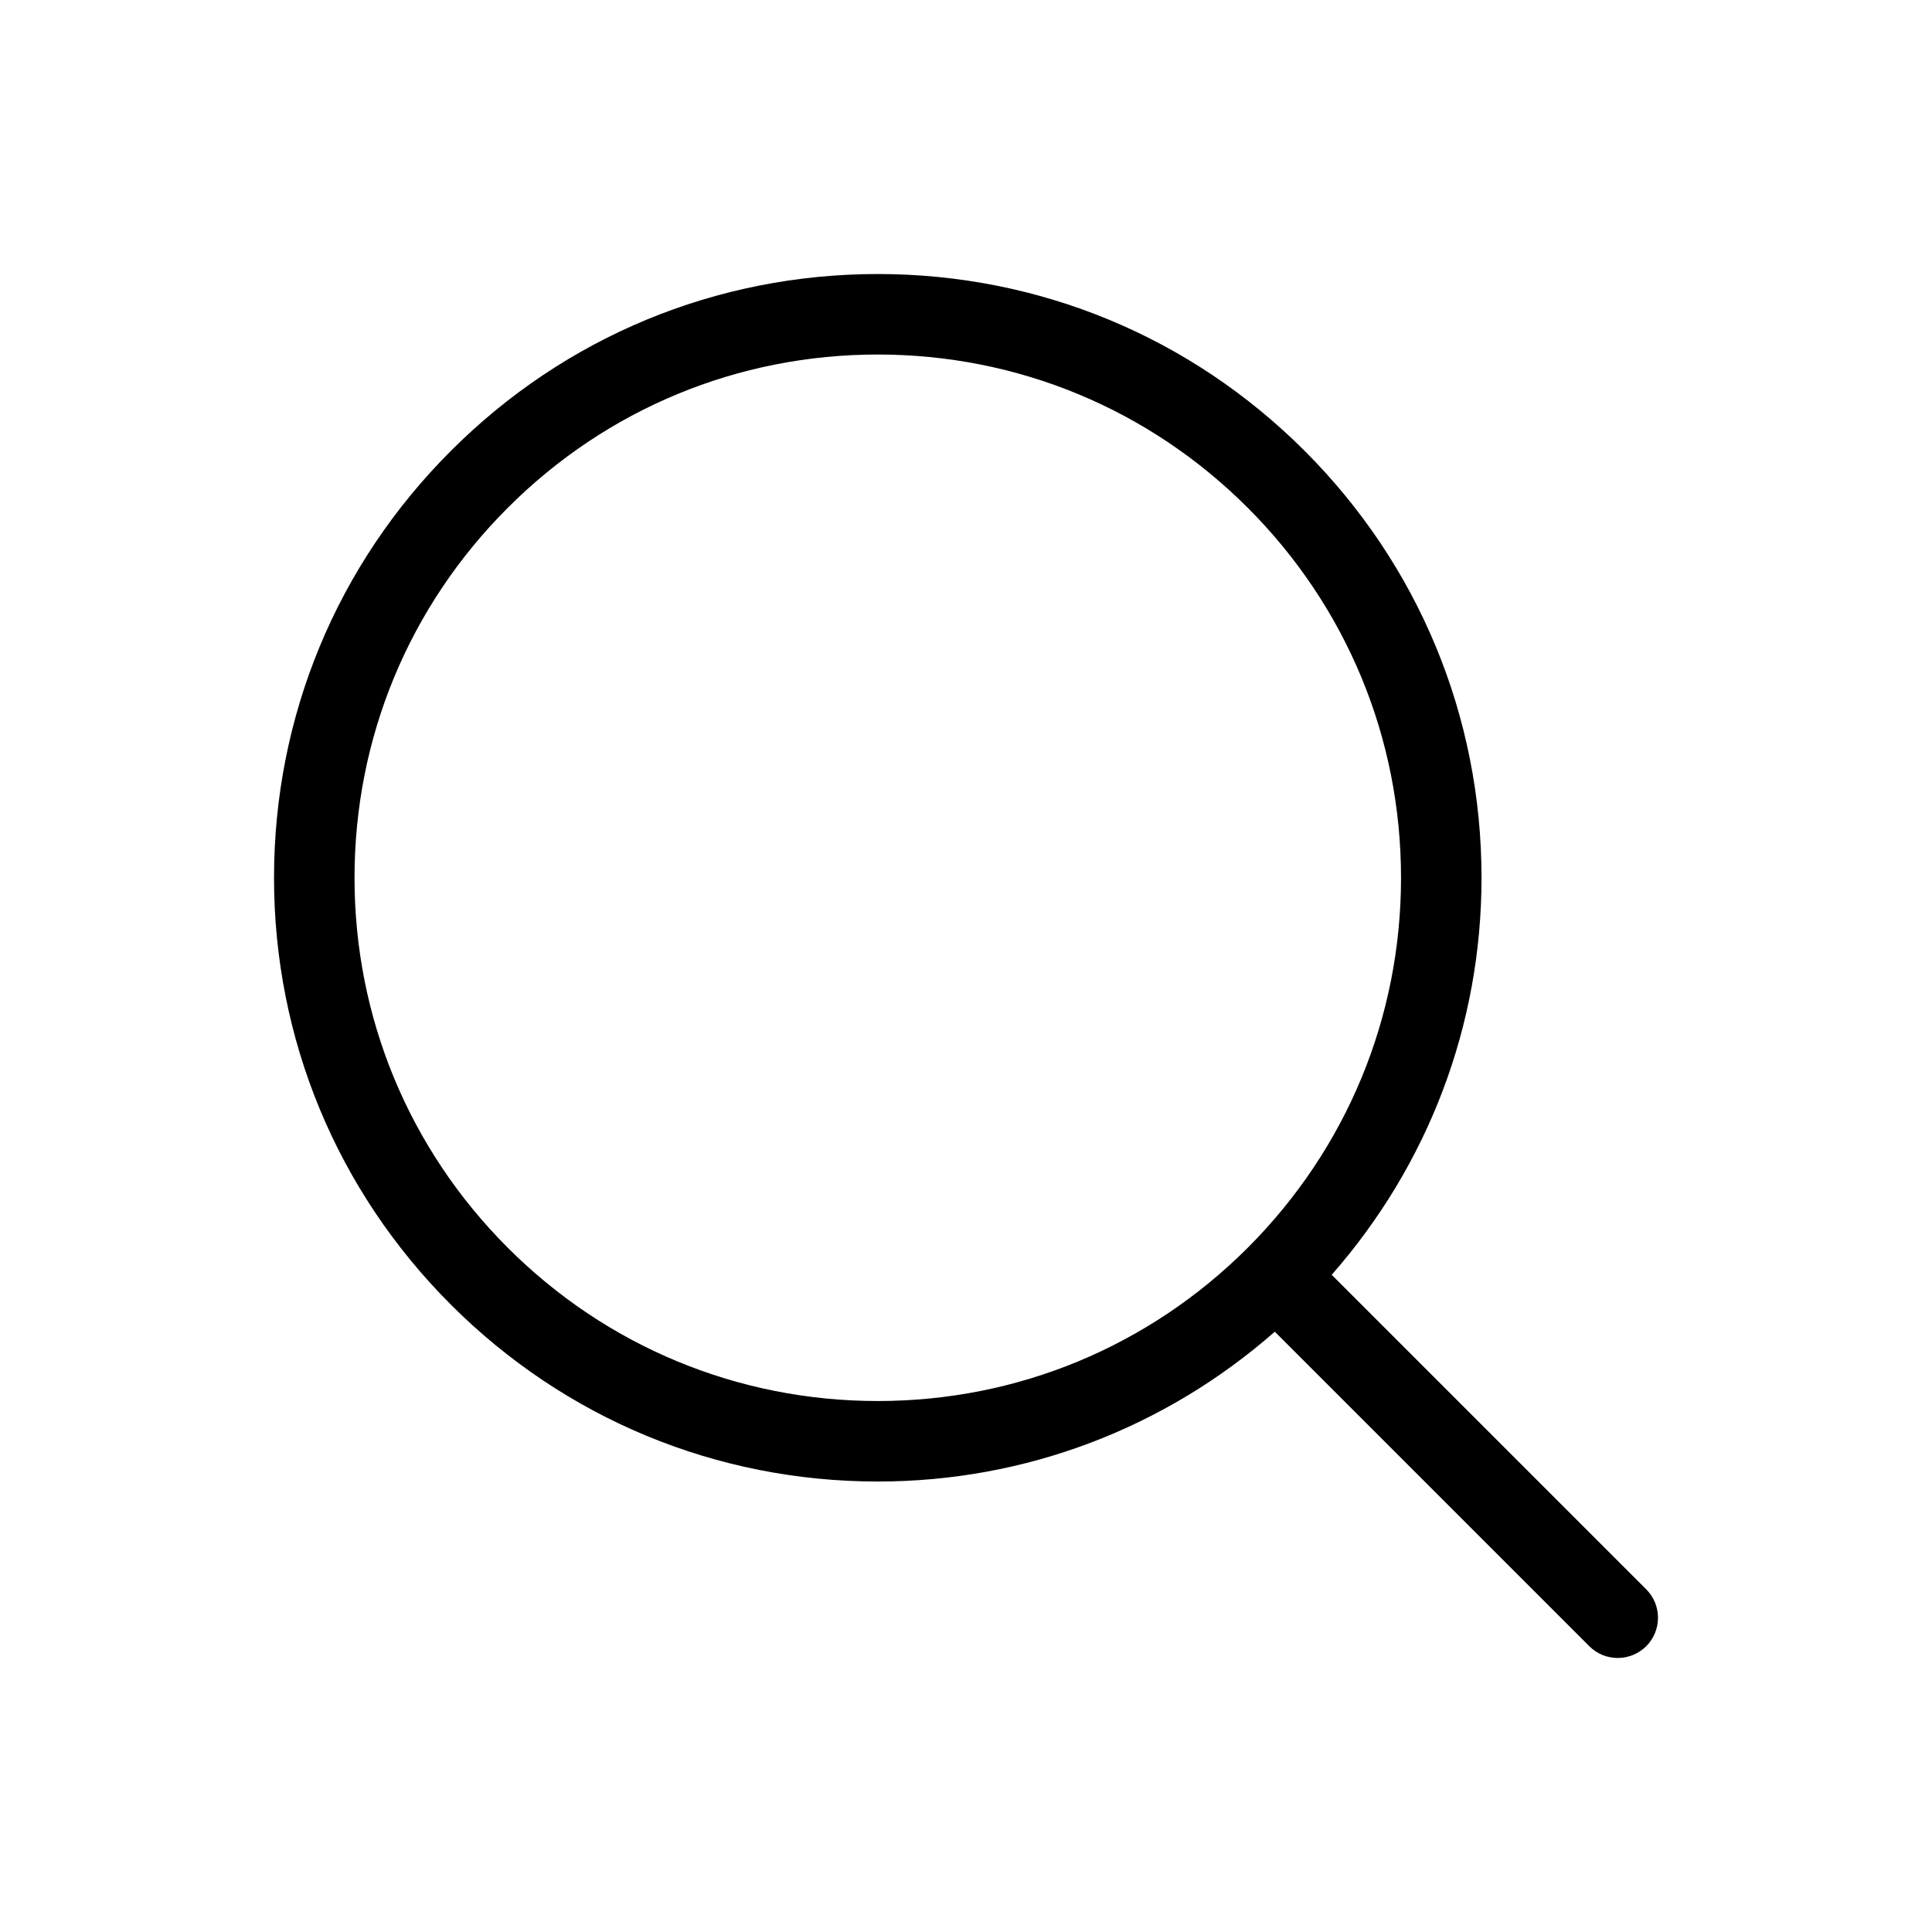 <svg xmlns="http://www.w3.org/2000/svg" width="24" height="24" viewBox="0 0 24 24" fill="none">
  <path d="M20.45 19.743L16.543 15.836C17.742 14.469 18.404 12.739 18.404 10.904C18.404 8.9 17.623 7.017 16.207 5.601C14.79 4.184 12.907 3.404 10.904 3.404C8.9 3.404 7.017 4.184 5.601 5.601C4.184 7.017 3.404 8.9 3.404 10.904C3.404 12.907 4.184 14.79 5.601 16.207C7.017 17.623 8.9 18.404 10.904 18.404C12.739 18.404 14.469 17.742 15.836 16.543L19.743 20.45C19.84 20.547 19.968 20.596 20.096 20.596C20.224 20.596 20.352 20.547 20.45 20.45C20.645 20.254 20.645 19.938 20.45 19.743ZM6.308 15.5C5.08 14.272 4.404 12.64 4.404 10.904C4.404 9.168 5.08 7.535 6.308 6.308C7.535 5.08 9.168 4.404 10.904 4.404C12.64 4.404 14.272 5.08 15.5 6.308C16.727 7.535 17.404 9.168 17.404 10.904C17.404 12.64 16.727 14.272 15.5 15.5C14.272 16.727 12.64 17.404 10.904 17.404C9.168 17.404 7.535 16.727 6.308 15.5Z" fill="black"/>
</svg>